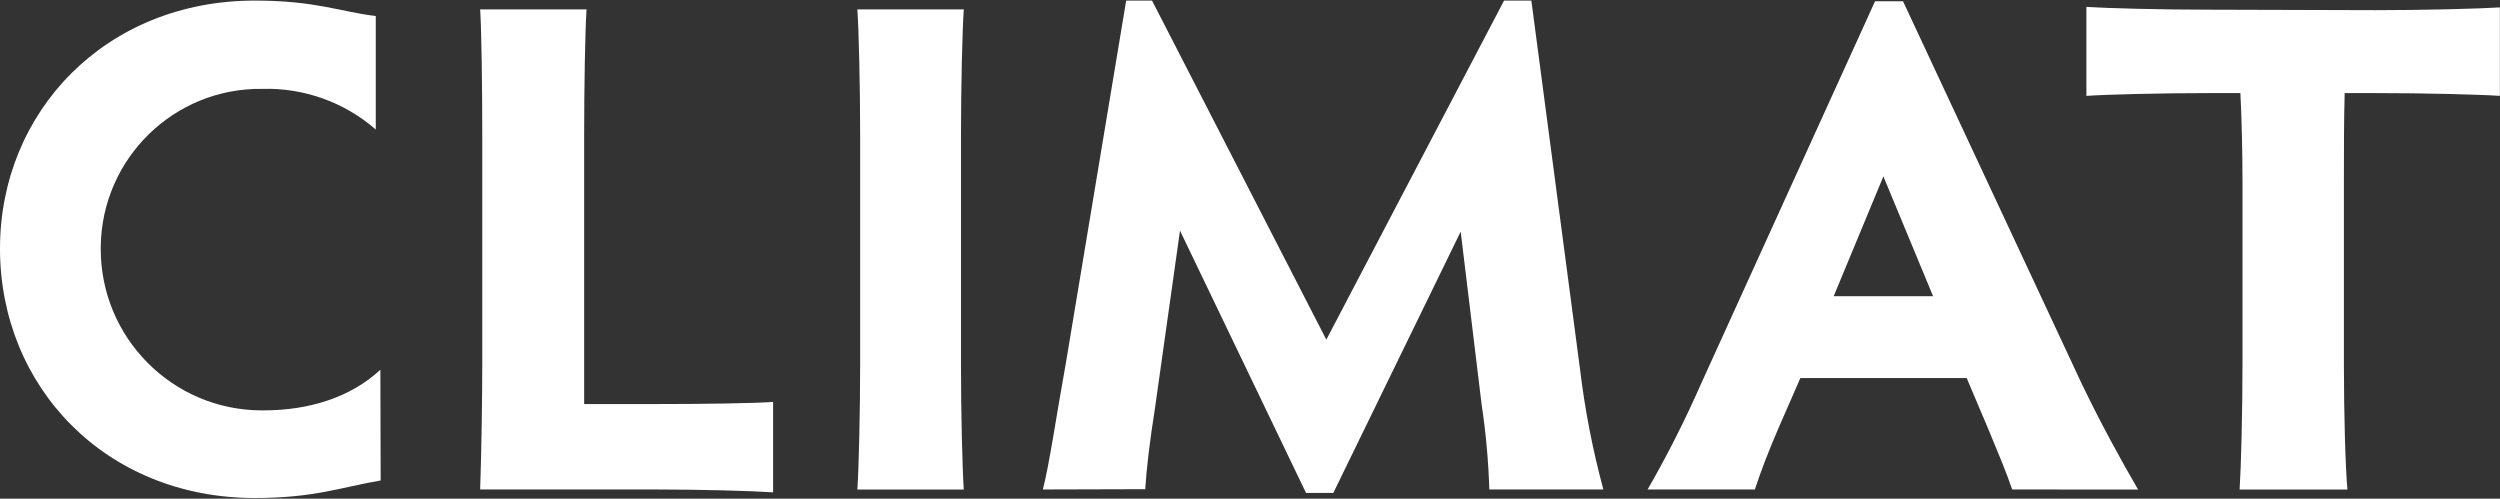 <svg width="1509" height="301" xmlns="http://www.w3.org/2000/svg" xmlns:xlink="http://www.w3.org/1999/xlink" xml:space="preserve" overflow="hidden"><rect width="100%" height="100%" fill="#333333" stroke="none"/><g transform="translate(1920 -360)"><path d="M229.766 289.361C205.316 293.58 189.651 299.939 153.755 299.939 63.583 299.939 0 232.772 0 149.536 0 67.167 63.583 0 153.755 0 190.749 0 205.316 6.763 226.818 9.306L226.818 77.745C207.891 61.274 183.46 52.525 158.38 53.236 105.232 52.502 61.552 94.991 60.818 148.139 60.811 148.605 60.808 149.071 60.809 149.536 60.646 203.263 104.069 246.949 157.796 247.112 158.222 247.113 158.648 247.111 159.073 247.107 186.125 247.107 211.443 239.477 229.593 222.599Z" fill="#FFFFFF" transform="matrix(1 0 0 1.001 -1920 360.353)"/><path d="M352.597 243.292 394.851 243.292C423.752 243.292 453.983 242.887 466.642 242.02L466.642 296.528C453.694 295.661 423.695 294.794 394.562 294.794L289.823 294.794C290.633 271.673 291.095 238.205 291.095 219.188L291.095 80.924C291.095 52.023 290.633 17.977 289.823 5.318L354.042 5.318C353.175 18.15 352.597 52.023 352.597 80.924Z" fill="#FFFFFF" transform="matrix(1 0 0 1.001 -1920 360.353)"/><path d="M580.051 219.246C580.051 248.147 580.86 281.731 581.727 294.852L517.508 294.852C518.376 281.731 519.185 247.974 519.185 219.246L519.185 80.924C519.185 52.023 518.376 17.977 517.508 5.318L581.727 5.318C580.86 17.977 580.051 52.196 580.051 80.924Z" fill="#FFFFFF" transform="matrix(1 0 0 1.001 -1920 360.353)"/><path d="M629.473 294.794C633.288 280.401 637.912 248.552 643.403 218.321L679.761 0 695.368 0 800.569 204.449 907.851 0 924.325 0 953.746 222.599C956.688 246.97 961.382 271.098 967.792 294.794L898.949 294.794C898.423 277.685 896.88 260.622 894.325 243.697L881.666 139.305 804.788 296.875 788.315 296.875 712.246 138.727 697.044 246.471C694.096 265.026 691.957 282.771 691.264 294.621Z" fill="#FFFFFF" transform="matrix(1 0 0 1.001 -1920 360.353)"/><path d="M1214.55 294.794C1211.14 284.621 1205.65 271.673 1200.16 258.436L1187.1 227.627 1086.69 227.627 1073.57 257.627C1067.21 272.367 1062.99 283.407 1059.24 294.794L994.497 294.794C1006.49 273.995 1017.33 252.557 1026.98 230.575L1131.78 0.405 1148.66 0.405 1256.34 230.633C1267.9 254.737 1280.45 277.511 1290.56 294.852ZM1136.81 106.01 1106.81 178.264 1166.81 178.264Z" fill="#FFFFFF" transform="matrix(1 0 0 1.001 -1920 360.353)"/><path d="M1433.8 5.78C1462.7 5.78 1496.34 4.913 1508.94 4.104L1508.94 57.456C1496.28 56.589 1462.7 55.78 1433.8 55.78L1415.24 55.78C1414.78 71.386 1414.78 92.484 1414.78 109.825L1414.78 219.246C1414.78 248.147 1415.65 281.731 1416.92 294.852L1351.83 294.852C1352.7 281.731 1353.57 247.974 1353.57 219.246L1353.57 109.825C1353.57 92.484 1353.11 71.386 1352.3 55.78L1333.68 55.78C1304.78 55.78 1272.01 56.589 1259.35 57.456L1259.35 3.815C1272.01 4.624 1304.96 5.491 1333.68 5.491Z" fill="#FFFFFF" transform="matrix(1 0 0 1.001 -1920 360.353)"/></g></svg>